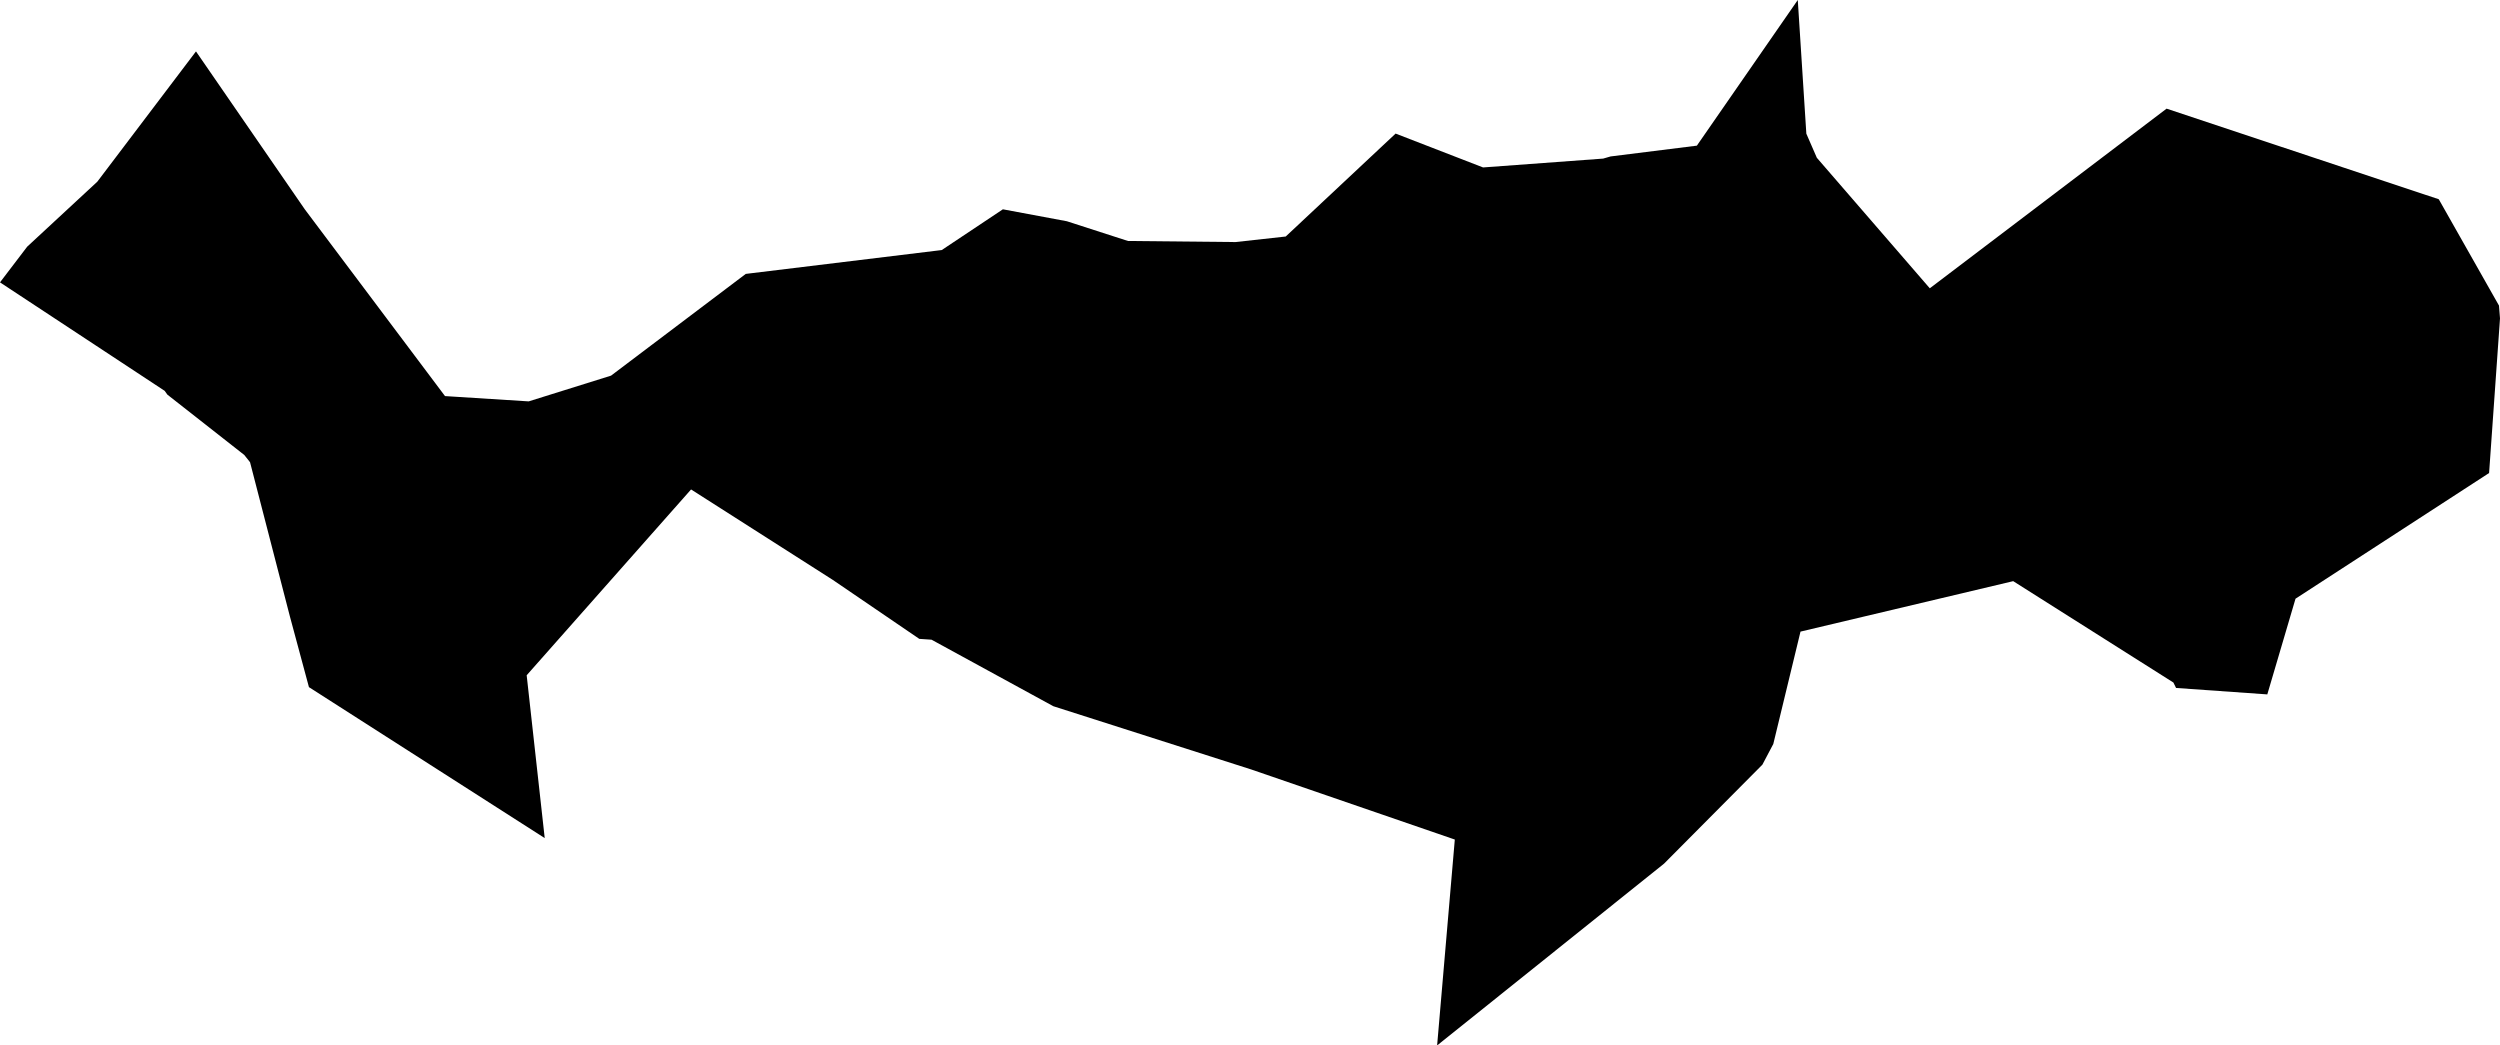 <svg width="1024" height="428.213" class="wof-campus" edtf:cessation="" edtf:inception="" id="wof-%!s(int64=102556703)" mz:is_ceased="-1" mz:is_current="1" mz:is_deprecated="-1" mz:is_superseded="0" mz:is_superseding="0" mz:latitude="51.470087" mz:longitude="-0.450443" mz:max_latitude="51.4851" mz:max_longitude="-0.418124" mz:min_latitude="51.452133" mz:min_longitude="-0.496959" mz:uri="https://data.whosonfirst.org/102/556/703/102556703.geojson" viewBox="0 0 1024.00 428.21" wof:belongsto="85788065,102191581,85633159,404227469,101750367,1158857261,1360698645" wof:country="GB" wof:id="102556703" wof:lastmodified="1715154088" wof:name="London Heathrow Airport" wof:parent_id="85788065" wof:path="102/556/703/102556703.geojson" wof:placetype="campus" wof:repo="sfomuseum-data-whosonfirst" wof:superseded_by="" wof:supersedes="" xmlns="http://www.w3.org/2000/svg" xmlns:edtf="x-urn:namespaces#edtf" xmlns:mz="x-urn:namespaces#mz" xmlns:wof="x-urn:namespaces#wof"><path d="M656.654 64.959,659.706 64.075,695.037 59.659,736.368 0,739.875 54.749,744.175 64.621,790.442 118.084,887.432 44.501,998.918 81.611,1023.584 125.163,1024 130.411,1019.532 193.746,940.246 245.222,928.686 284.424,891.316 281.787,890.225 279.566,824.603 238.039,737.485 258.705,726.341 304.739,721.872 313.207,681.606 353.734,588.643 428.213,595.89 343.875,512.539 315.182,431.448 289.268,381.556 262.017,376.543 261.68,341.147 237.546,283.06 200.475,215.724 276.591,223.115 343.277,126.54 281.449,118.734 252.457,102.419 189.33,100.055 186.355,68.557 161.637,67.453 160.091,0 115.655,11.145 101.03,39.851 74.428,80.273 21.055,124.865 85.767,182.277 162.235,216.555 164.404,250.288 153.857,305.466 112.187,385.739 102.419,410.782 85.728,437.007 90.625,462.024 98.705,506.057 99.146,526.632 96.873,571.64 54.71,607.464 68.583,656.654 64.959 Z"/></svg>